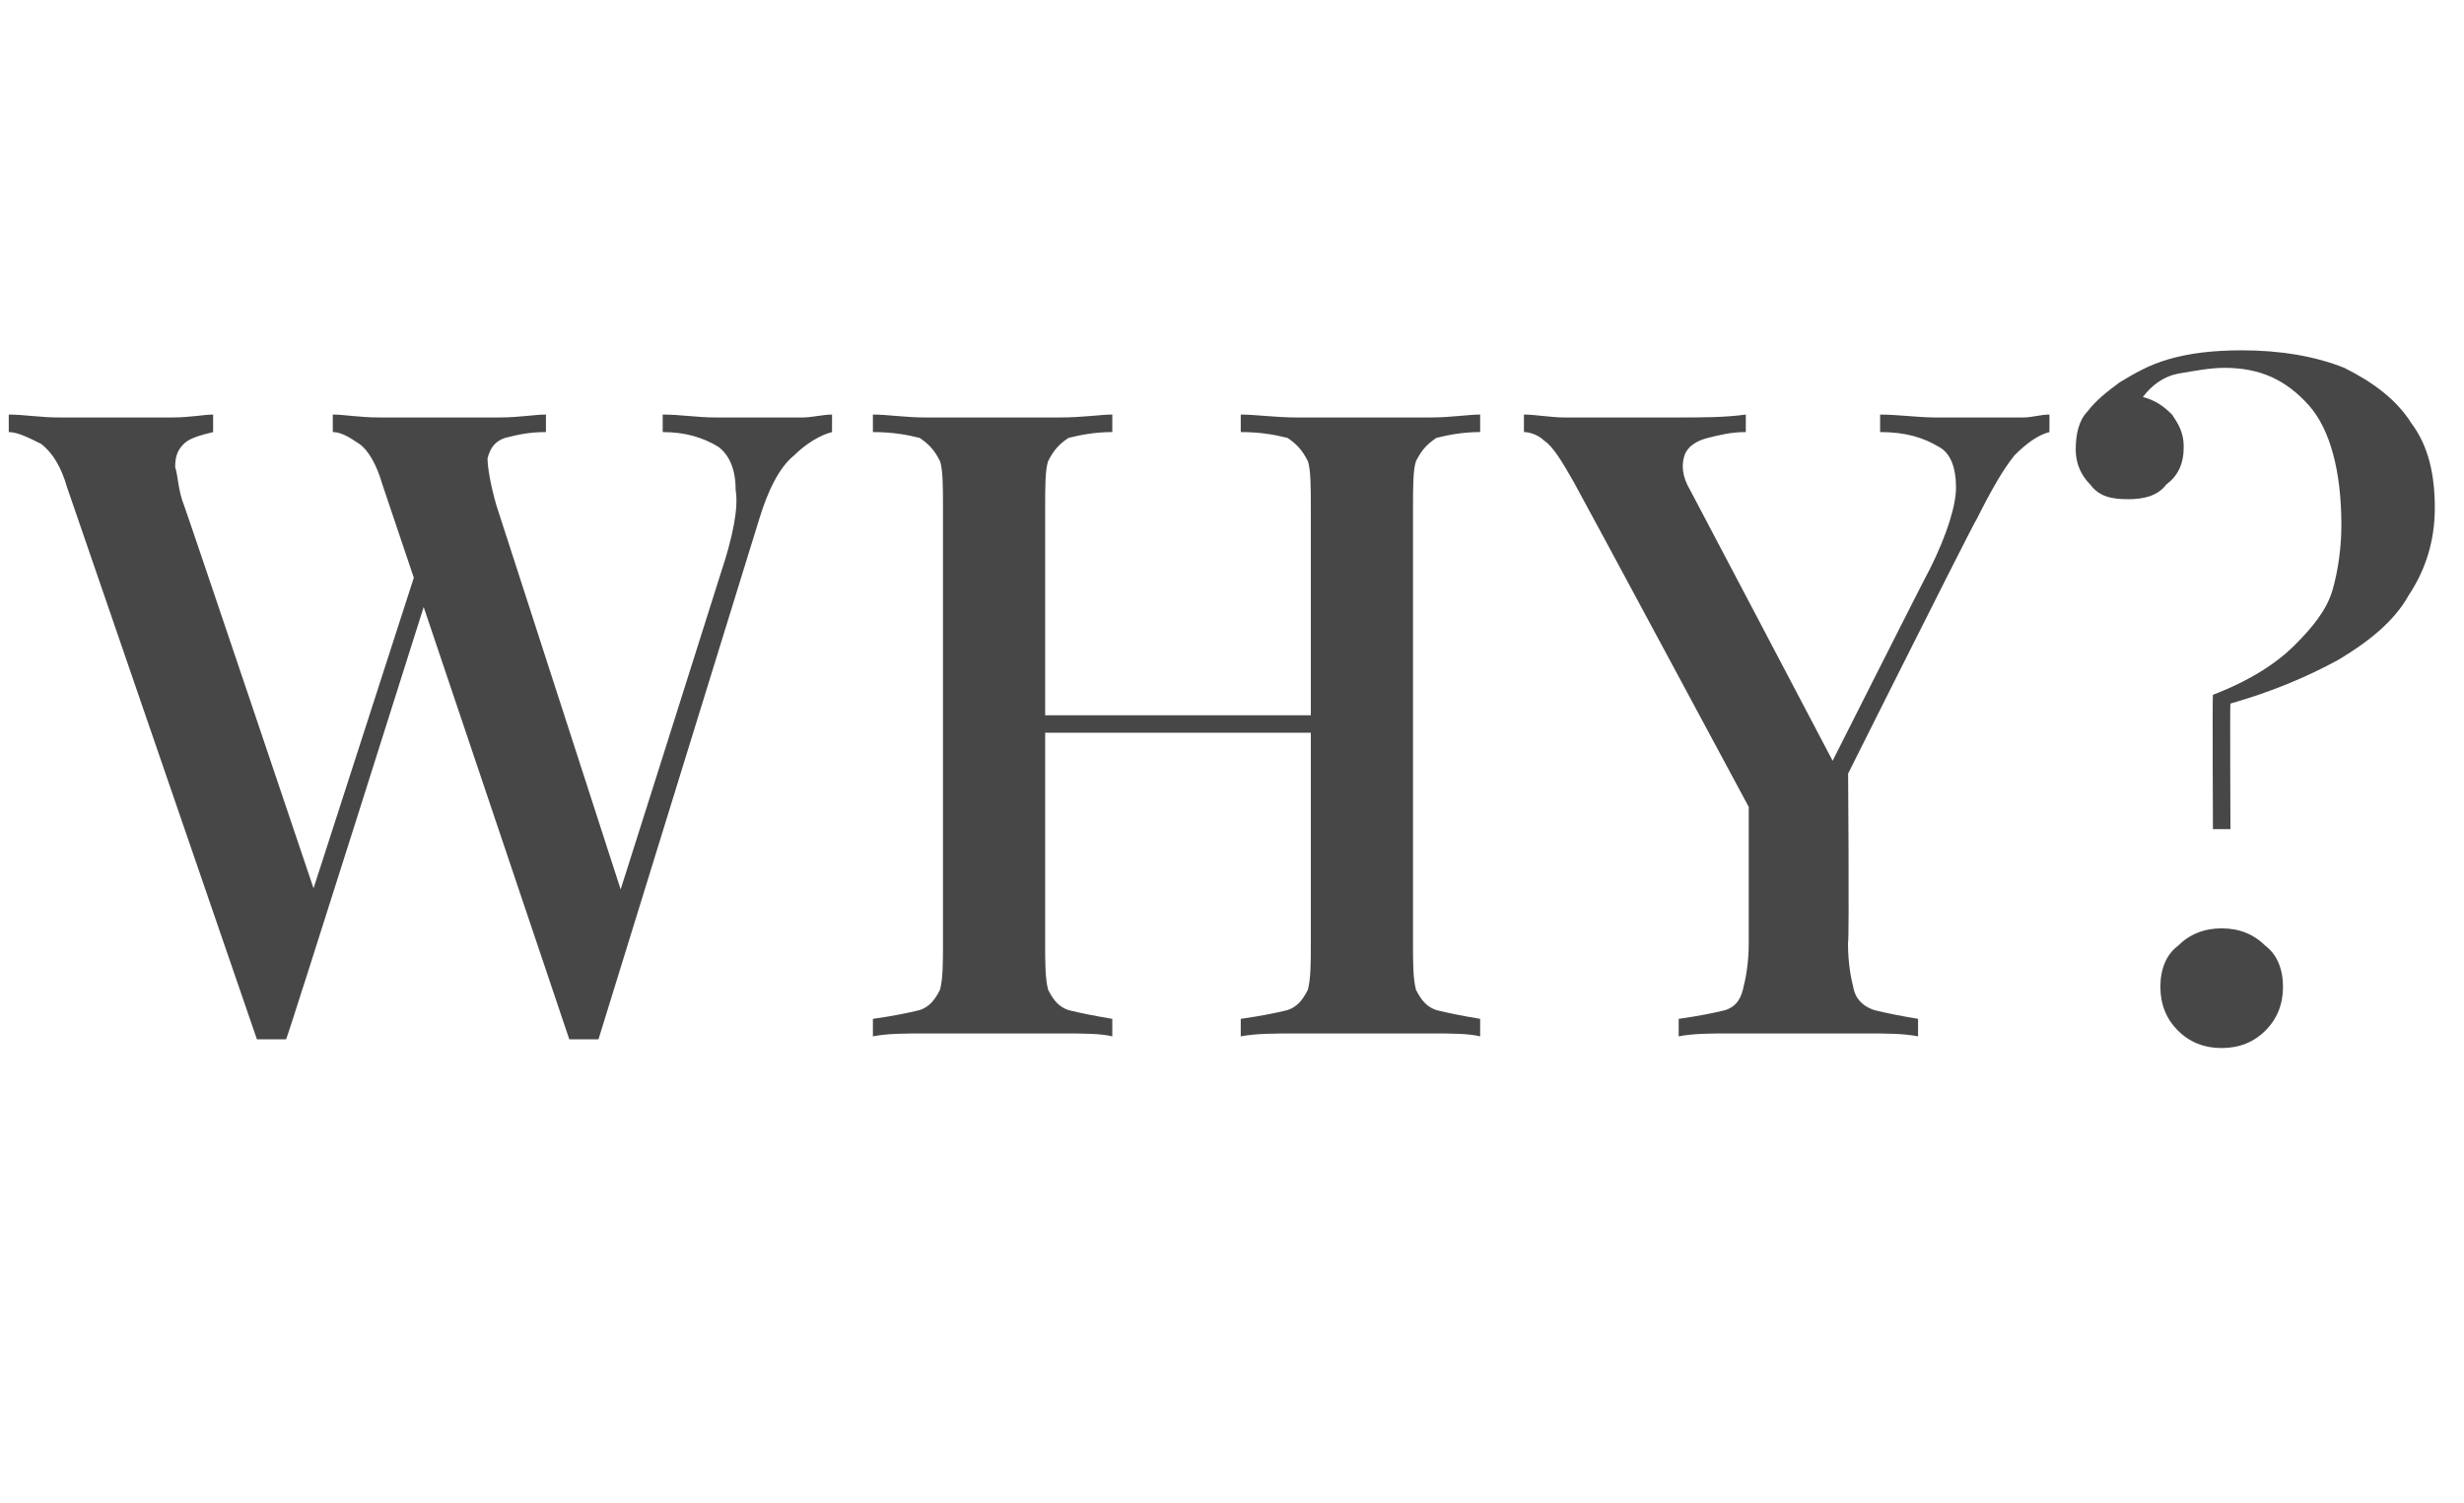 <?xml version="1.0" standalone="no"?><!DOCTYPE svg PUBLIC "-//W3C//DTD SVG 1.1//EN" "http://www.w3.org/Graphics/SVG/1.1/DTD/svg11.dtd"><svg xmlns="http://www.w3.org/2000/svg" version="1.1" width="84.4px" height="51.5px" viewBox="0 -3 84.4 51.5" style="top:-3px"><desc>Why?</desc><defs/><g id="Polygon23636"><path d="m28.5 11.2c0 0 0 .6 0 .6c-.4.1-.9.4-1.3.8c-.5.4-.9 1.2-1.2 2.2c0 0-5.5 17.8-5.5 17.8c-.1 0-.2 0-.3 0c-.1 0-.1 0-.2 0c-.1 0-.2 0-.3 0c-.1 0-.2 0-.2 0c0 0-6.4-19-6.4-19c-.2-.7-.5-1.2-.8-1.4c-.3-.2-.6-.4-.9-.4c0 0 0-.6 0-.6c.4 0 .9.1 1.6.1c.6 0 1.2 0 1.8 0c.8 0 1.5 0 2.3 0c.7 0 1.2-.1 1.6-.1c0 0 0 .6 0 .6c-.6 0-1 .1-1.4.2c-.3.1-.5.3-.6.7c0 .3.1.9.3 1.6c.01.04 4.4 13.6 4.4 13.6l-.5.7c0 0 3.79-11.95 3.8-12c.4-1.2.6-2.2.5-2.8c0-.7-.2-1.2-.6-1.5c-.5-.3-1.1-.5-1.9-.5c0 0 0-.6 0-.6c.6 0 1.2.1 1.8.1c.6 0 1.2 0 1.7 0c.5 0 .9 0 1.3 0c.3 0 .7-.1 1-.1zm-21.2 0c0 0 0 .6 0 .6c-.4.1-.8.2-1 .4c-.2.2-.3.4-.3.8c.1.3.1.8.3 1.3c.03.04 4.7 13.9 4.7 13.9l-.8.9l4.1-12.7l.4.8c0 0-4.86 15.38-4.9 15.4c0 0-.1 0-.2 0c-.1 0-.2 0-.3 0c-.1 0-.1 0-.2 0c-.1 0-.2 0-.3 0c0 0-6.5-18.9-6.5-18.9c-.2-.7-.5-1.2-.9-1.5c-.4-.2-.8-.4-1.1-.4c0 0 0-.6 0-.6c.5 0 1.1.1 1.7.1c.7 0 1.3 0 2 0c.7 0 1.3 0 1.9 0c.6 0 1.1-.1 1.4-.1zm35.2 21.3c0 0 0-.6 0-.6c.7-.1 1.2-.2 1.6-.3c.3-.1.5-.3.7-.7c.1-.4.1-.9.1-1.6c0 0 0-14.9 0-14.9c0-.7 0-1.3-.1-1.6c-.2-.4-.4-.6-.7-.8c-.4-.1-.9-.2-1.6-.2c0 0 0-.6 0-.6c.5 0 1.2.1 1.9.1c.8 0 1.5 0 2.3 0c.8 0 1.6 0 2.3 0c.7 0 1.3-.1 1.7-.1c0 0 0 .6 0 .6c-.6 0-1.1.1-1.5.2c-.3.2-.5.4-.7.8c-.1.3-.1.9-.1 1.6c0 0 0 14.9 0 14.9c0 .7 0 1.2.1 1.6c.2.4.4.6.7.7c.4.1.9.2 1.5.3c0 0 0 .6 0 .6c-.4-.1-1-.1-1.7-.1c-.7 0-1.5 0-2.3 0c-.8 0-1.5 0-2.3 0c-.7 0-1.4 0-1.9.1zm-12.6 0c0 0 0-.6 0-.6c.7-.1 1.2-.2 1.6-.3c.3-.1.5-.3.7-.7c.1-.4.1-.9.1-1.6c0 0 0-14.9 0-14.9c0-.7 0-1.3-.1-1.6c-.2-.4-.4-.6-.7-.8c-.4-.1-.9-.2-1.6-.2c0 0 0-.6 0-.6c.5 0 1.1.1 1.8.1c.8 0 1.5 0 2.4 0c.7 0 1.5 0 2.2 0c.8 0 1.4-.1 1.8-.1c0 0 0 .6 0 .6c-.6 0-1.1.1-1.5.2c-.3.2-.5.4-.7.8c-.1.3-.1.9-.1 1.6c0 0 0 14.9 0 14.9c0 .7 0 1.2.1 1.6c.2.4.4.6.7.7c.4.1.9.2 1.5.3c0 0 0 .6 0 .6c-.4-.1-1-.1-1.8-.1c-.7 0-1.5 0-2.2 0c-.9 0-1.6 0-2.4 0c-.7 0-1.3 0-1.8.1zm4.5-10.4l0-.6l11.9 0l0 .6l-11.9 0zm35.8-10.9c0 0 0 .6 0 .6c-.4.1-.8.4-1.2.8c-.4.5-.8 1.2-1.3 2.2c-.03-.04-5.9 11.7-5.9 11.7l-.9 0c0 0-6.97-12.97-7-13c-.4-.7-.7-1.2-1-1.4c-.2-.2-.5-.3-.7-.3c0 0 0-.6 0-.6c.4 0 .9.1 1.4.1c.4 0 1 0 1.5 0c.7 0 1.5 0 2.4 0c.8 0 1.6 0 2.3-.1c0 0 0 .6 0 .6c-.5 0-.9.1-1.3.2c-.4.1-.7.3-.8.6c-.1.3-.1.7.2 1.2c.02.03 5 9.5 5 9.5l-.5.5c0 0 3.68-7.3 3.7-7.3c.6-1.2.9-2.2.9-2.8c0-.7-.2-1.2-.6-1.4c-.5-.3-1.1-.5-2-.5c0 0 0-.6 0-.6c.6 0 1.3.1 1.9.1c.6 0 1.1 0 1.7 0c.5 0 .9 0 1.3 0c.3 0 .6-.1.9-.1zm-6.9 11.6c0 0 .05 6.48 0 6.5c0 .7.1 1.2.2 1.6c.1.4.4.6.7.7c.4.1.9.2 1.5.3c0 0 0 .6 0 .6c-.5-.1-1.1-.1-1.8-.1c-.8 0-1.5 0-2.3 0c-.8 0-1.6 0-2.3 0c-.7 0-1.3 0-1.8.1c0 0 0-.6 0-.6c.7-.1 1.2-.2 1.6-.3c.3-.1.5-.3.6-.7c.1-.4.2-.9.2-1.6c0-.02 0-6.2 0-6.2l1.9 1.9l1.5-2.2zm13.5-13.8c1.3 0 2.5.2 3.5.6c1 .5 1.8 1.1 2.3 1.9c.6.8.8 1.8.8 2.9c0 1.1-.3 2.1-.9 3c-.5.9-1.4 1.6-2.4 2.2c-1.1.6-2.3 1.1-3.7 1.5c-.02-.04 0 4.3 0 4.3l-.6 0c0 0-.02-4.61 0-4.6c1.3-.5 2.2-1.1 2.8-1.7c.6-.6 1.1-1.2 1.3-1.9c.2-.7.3-1.5.3-2.2c0-1.9-.4-3.3-1.1-4.1c-.8-.9-1.7-1.3-2.9-1.3c-.5 0-1 .1-1.6.2c-.5.1-.9.4-1.2.8c.4.1.7.3 1 .6c.2.3.4.6.4 1.1c0 .6-.2 1-.6 1.3c-.3.4-.8.5-1.3.5c-.6 0-1-.1-1.3-.5c-.3-.3-.5-.7-.5-1.2c0-.5.1-1 .4-1.3c.3-.4.7-.7 1.1-1c.5-.3 1-.6 1.7-.8c.7-.2 1.5-.3 2.5-.3zm-.7 19.8c.6 0 1.1.2 1.5.6c.4.3.6.8.6 1.4c0 .6-.2 1.1-.6 1.5c-.4.4-.9.6-1.5.6c-.6 0-1.1-.2-1.5-.6c-.4-.4-.6-.9-.6-1.5c0-.6.2-1.1.6-1.4c.4-.4.9-.6 1.5-.6z" stroke="none" fill="#474747"/></g></svg>